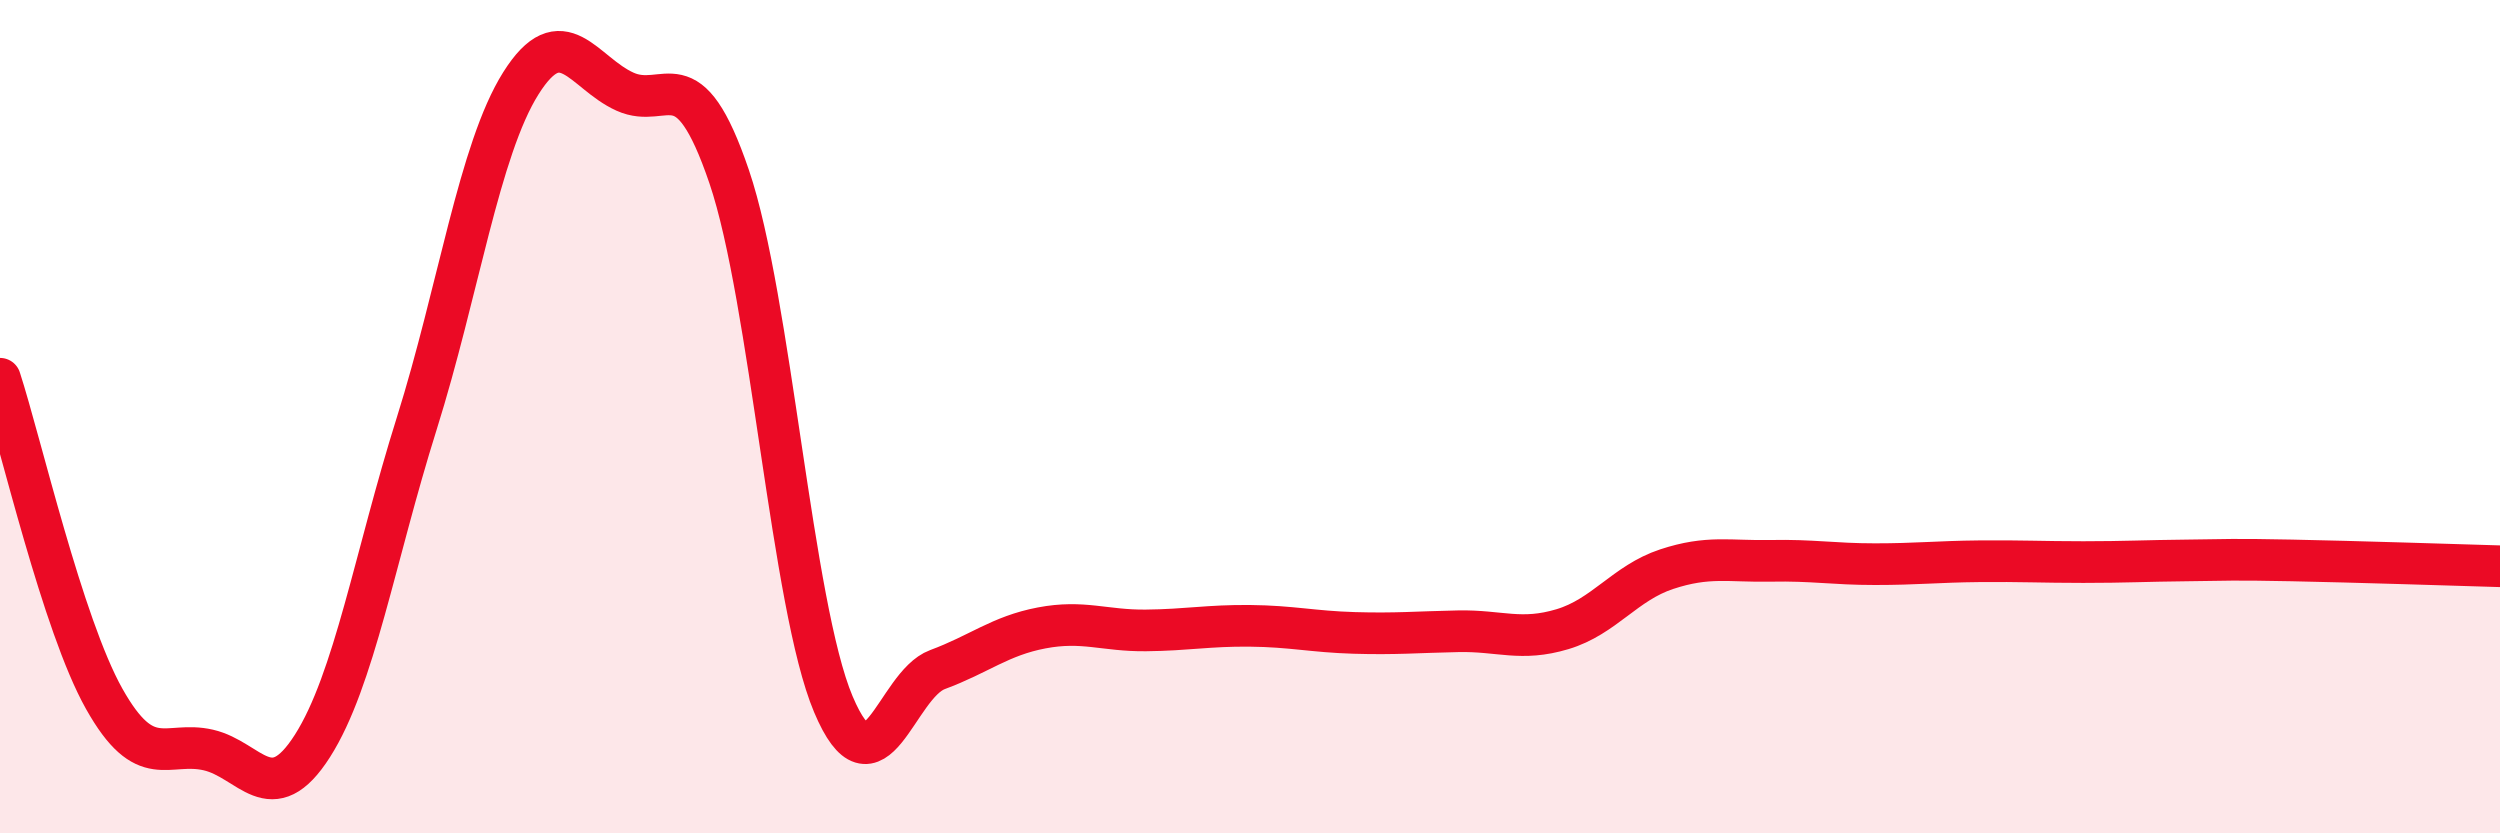 
    <svg width="60" height="20" viewBox="0 0 60 20" xmlns="http://www.w3.org/2000/svg">
      <path
        d="M 0,9.09 C 0.5,10.63 1.5,14.99 2.5,16.77 C 3.5,18.55 4,17.77 5,18 C 6,18.23 6.5,19.47 7.5,17.9 C 8.5,16.33 9,13.35 10,10.17 C 11,6.99 11.5,3.59 12.5,2 C 13.5,0.41 14,1.75 15,2.2 C 16,2.65 16.5,1.3 17.5,4.24 C 18.5,7.18 19,14.53 20,16.9 C 21,19.27 21.5,16.44 22.5,16.07 C 23.5,15.7 24,15.26 25,15.07 C 26,14.88 26.5,15.14 27.5,15.13 C 28.5,15.12 29,15.01 30,15.02 C 31,15.03 31.5,15.16 32.5,15.19 C 33.5,15.22 34,15.17 35,15.15 C 36,15.13 36.5,15.4 37.5,15.1 C 38.5,14.8 39,13.99 40,13.66 C 41,13.33 41.5,13.48 42.5,13.46 C 43.5,13.44 44,13.54 45,13.54 C 46,13.54 46.5,13.48 47.5,13.47 C 48.5,13.46 49,13.49 50,13.49 C 51,13.49 51.5,13.46 52.5,13.45 C 53.5,13.44 53.5,13.42 55,13.45 C 56.5,13.48 59,13.56 60,13.59L60 20L0 20Z"
        fill="#EB0A25"
        opacity="0.1"
        stroke-linecap="round"
        stroke-linejoin="round"
      />
      <path
        d="M 0,9.09 C 0.5,10.63 1.5,14.99 2.5,16.77 C 3.5,18.55 4,17.77 5,18 C 6,18.23 6.5,19.47 7.5,17.9 C 8.5,16.33 9,13.35 10,10.17 C 11,6.99 11.5,3.59 12.5,2 C 13.5,0.41 14,1.75 15,2.2 C 16,2.65 16.5,1.3 17.5,4.24 C 18.5,7.18 19,14.53 20,16.9 C 21,19.27 21.5,16.44 22.5,16.07 C 23.5,15.7 24,15.26 25,15.07 C 26,14.88 26.5,15.14 27.5,15.13 C 28.5,15.12 29,15.01 30,15.02 C 31,15.03 31.5,15.16 32.5,15.19 C 33.5,15.22 34,15.17 35,15.15 C 36,15.13 36.5,15.4 37.5,15.1 C 38.5,14.8 39,13.99 40,13.66 C 41,13.33 41.5,13.48 42.5,13.46 C 43.5,13.44 44,13.54 45,13.54 C 46,13.54 46.5,13.48 47.5,13.47 C 48.5,13.46 49,13.49 50,13.49 C 51,13.49 51.5,13.46 52.5,13.45 C 53.5,13.44 53.5,13.42 55,13.45 C 56.5,13.48 59,13.56 60,13.59"
        stroke="#EB0A25"
        stroke-width="1"
        fill="none"
        stroke-linecap="round"
        stroke-linejoin="round"
      />
    </svg>
  